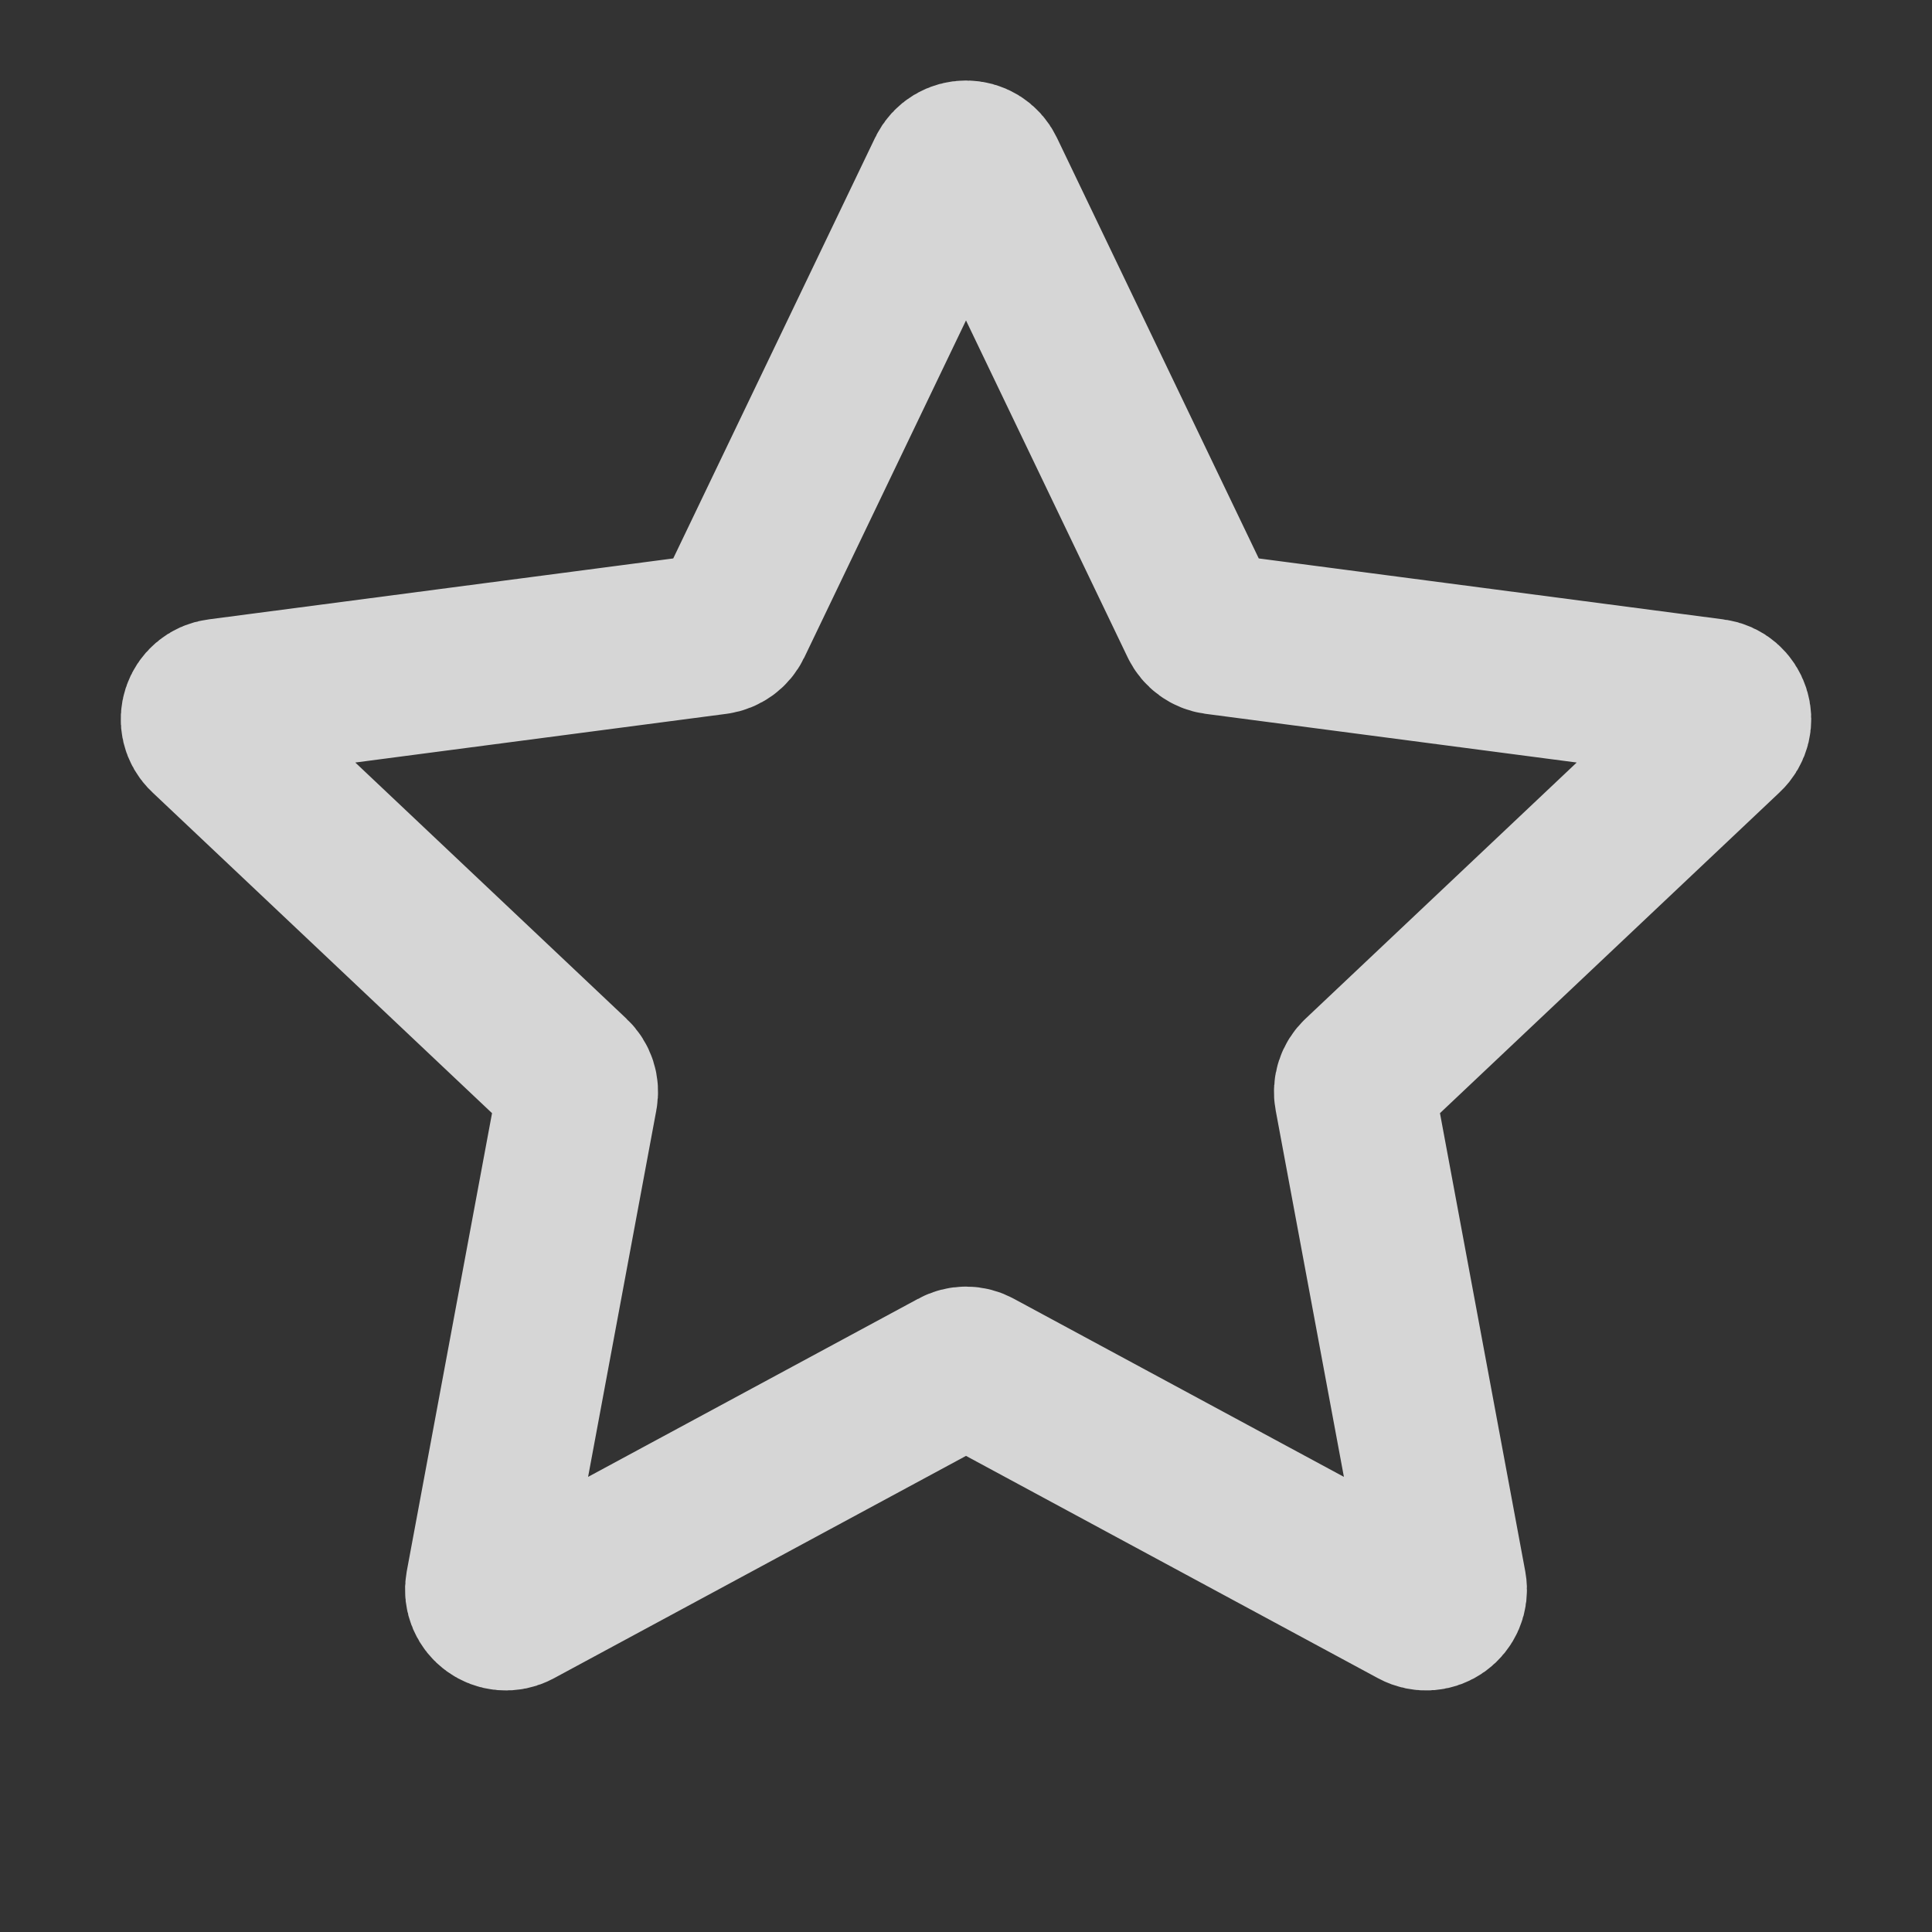 <svg width="12" height="12" viewBox="0 0 12 12" fill="none" xmlns="http://www.w3.org/2000/svg">
<rect x="0" y="0" width="12" height="12" fill="#333333" stroke="none"/>
<path d="M5.886 1.072C5.932 0.976 6.068 0.976 6.114 1.072L7.455 3.867C7.474 3.906 7.51 3.932 7.553 3.938L10.64 4.343C10.745 4.356 10.788 4.486 10.71 4.558L8.452 6.691C8.421 6.72 8.407 6.763 8.415 6.805L8.982 9.851C9.001 9.955 8.891 10.035 8.797 9.984L6.06 8.507C6.023 8.486 5.977 8.486 5.94 8.507L3.203 9.984C3.109 10.035 2.999 9.955 3.018 9.851L3.585 6.805C3.593 6.763 3.579 6.72 3.548 6.691L1.29 4.558C1.212 4.486 1.255 4.356 1.36 4.343L4.447 3.938C4.49 3.932 4.526 3.906 4.545 3.867L5.886 1.072Z" stroke="white" stroke-opacity="0.8" stroke-linecap="round" stroke-linejoin="round"/>
</svg>
